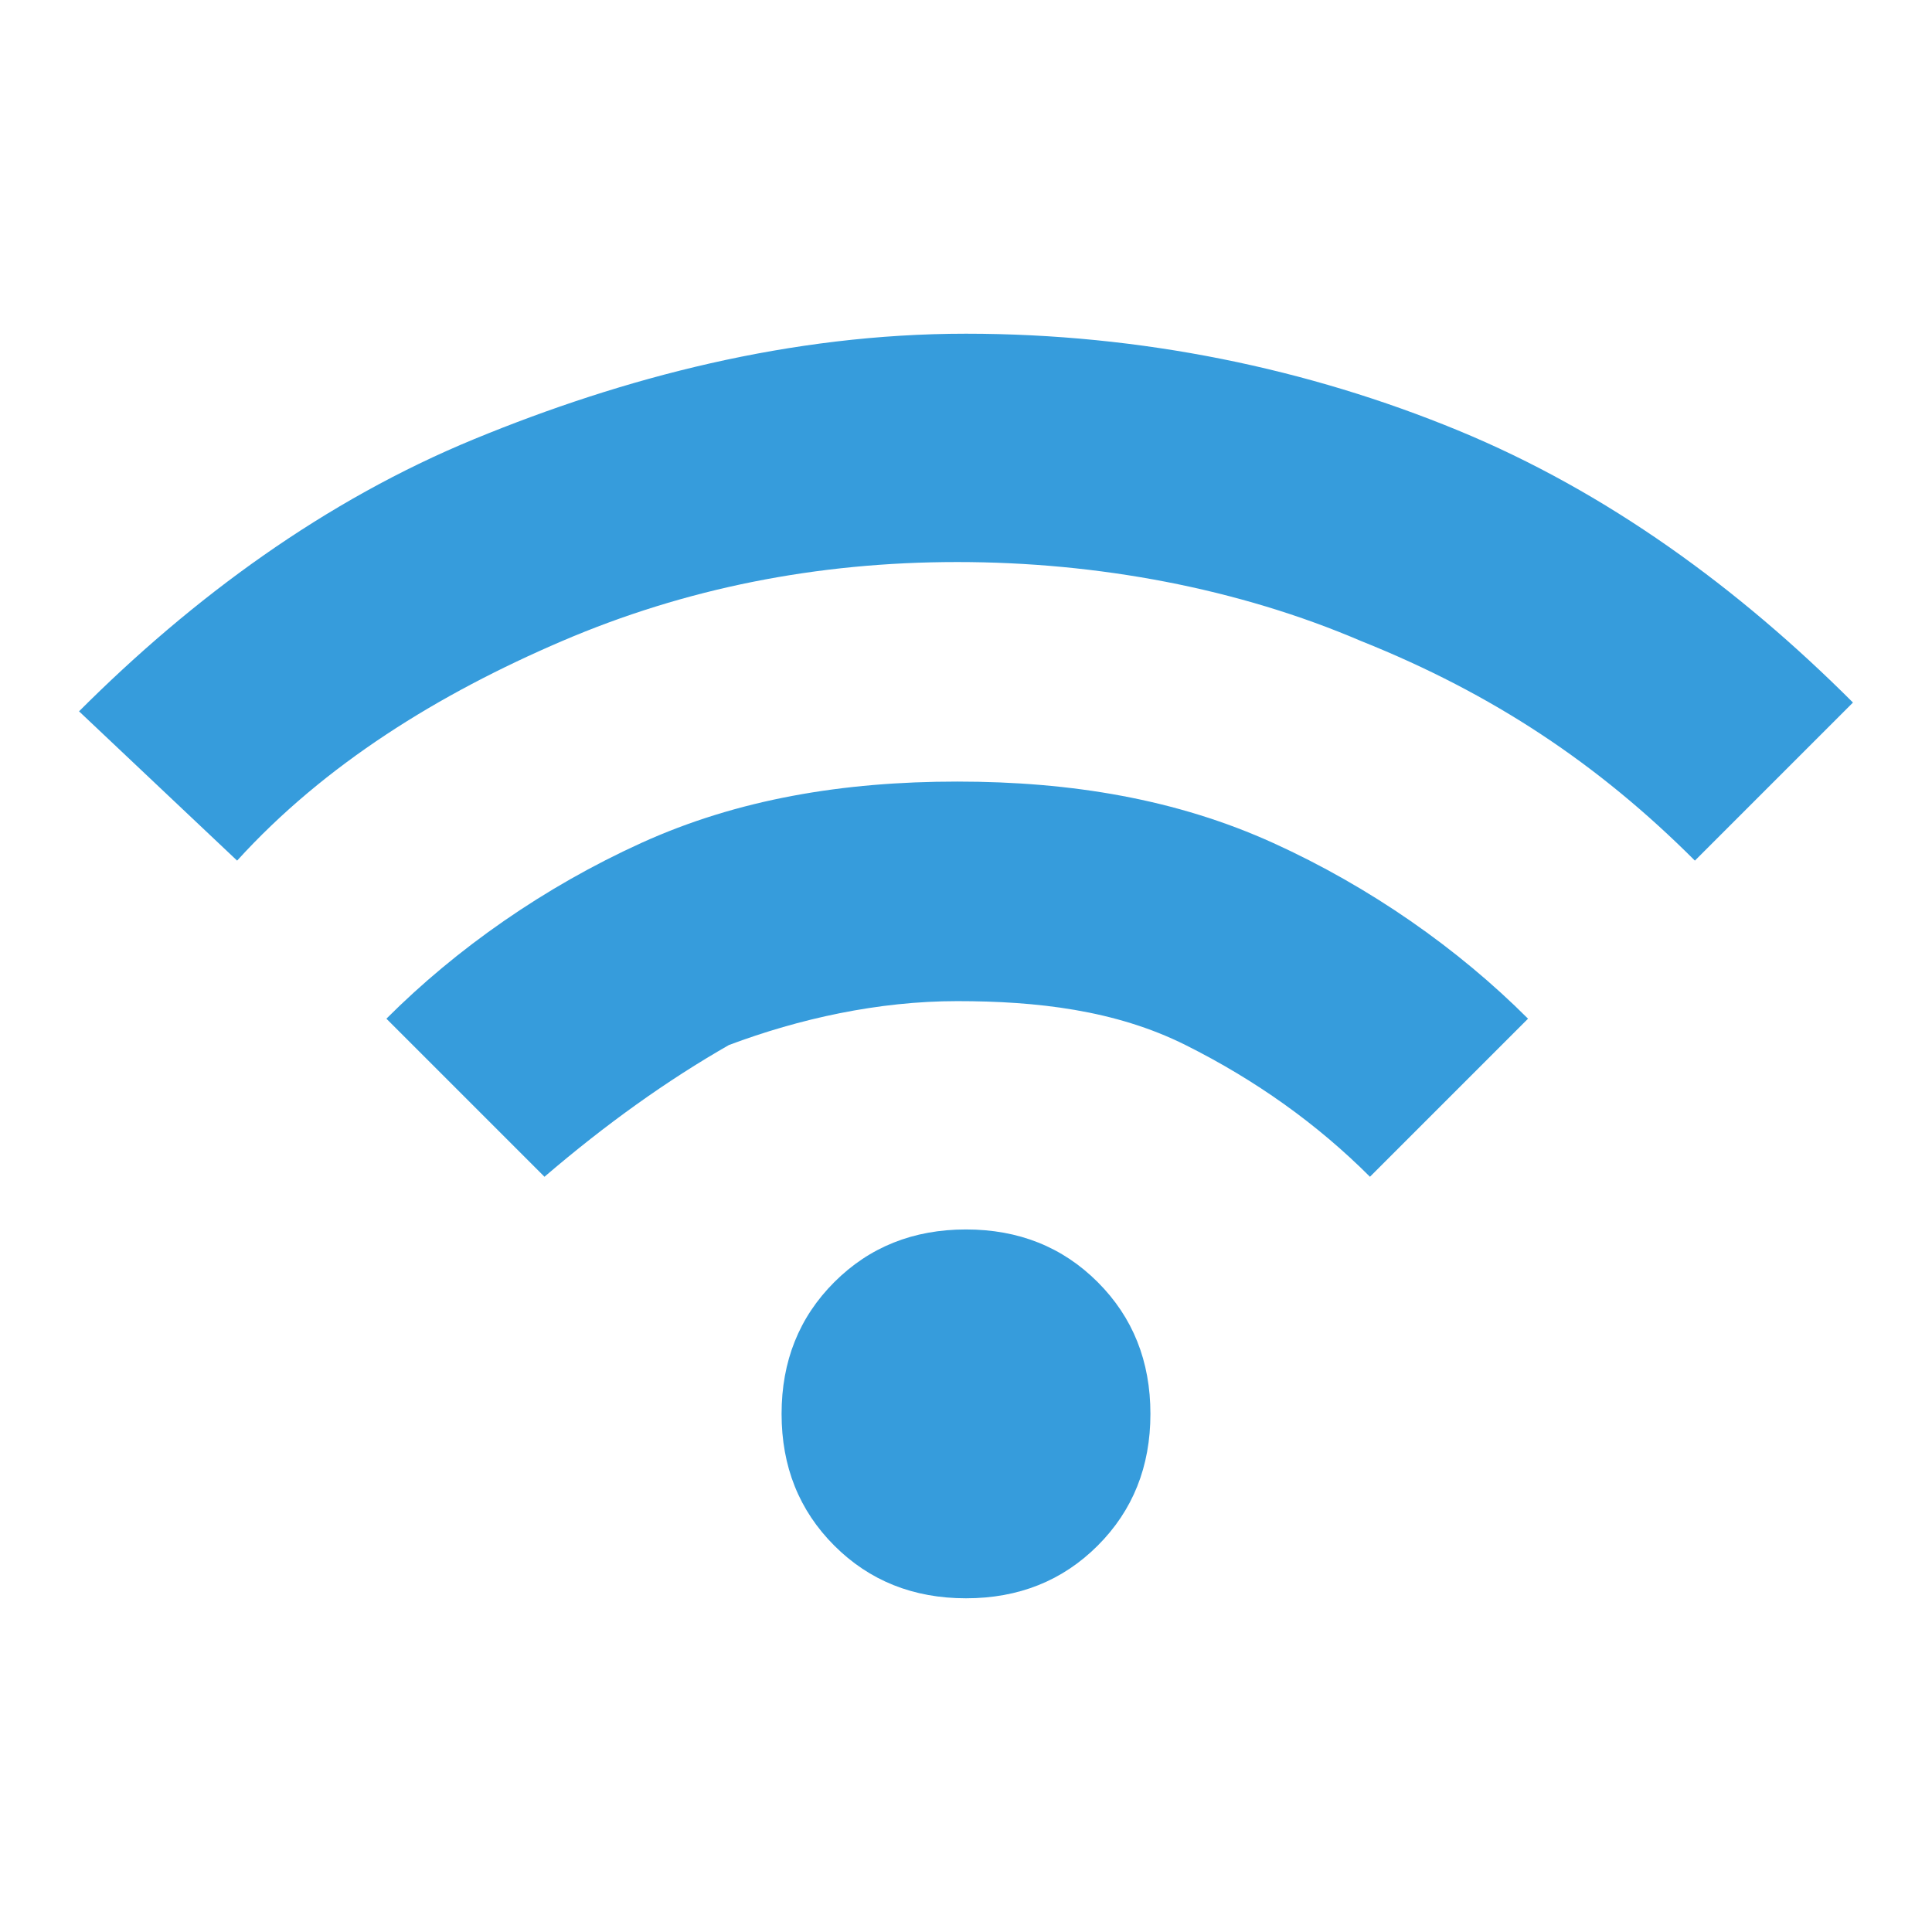<?xml version="1.0" encoding="utf-8"?>
<!-- Generator: Adobe Illustrator 26.3.1, SVG Export Plug-In . SVG Version: 6.00 Build 0)  -->
<svg version="1.1" id="レイヤー_1" xmlns="http://www.w3.org/2000/svg" xmlns:xlink="http://www.w3.org/1999/xlink" x="0px"
	 y="0px" width="22px" height="22px" viewBox="0 0 22 22" style="enable-background:new 0 0 22 22;" xml:space="preserve">
<style type="text/css">
	.st0{fill:#369CDC;}
</style>
<path class="st0" d="M11,18.2c-0.6,0-1.1-0.2-1.5-0.6c-0.4-0.4-0.6-0.9-0.6-1.5c0-0.6,0.2-1.1,0.6-1.5C9.9,14.2,10.4,14,11,14
	s1.1,0.2,1.5,0.6c0.4,0.4,0.6,0.9,0.6,1.5c0,0.6-0.2,1.1-0.6,1.5S11.6,18.2,11,18.2z M6.2,13.4l-1.8-1.8c0.8-0.8,1.8-1.5,2.9-2
	s2.3-0.7,3.6-0.7s2.5,0.2,3.6,0.7s2.1,1.2,2.9,2l-1.8,1.8c-0.6-0.6-1.3-1.1-2.1-1.5c-0.8-0.4-1.7-0.5-2.6-0.5
	c-0.9,0-1.8,0.2-2.6,0.5C7.6,12.3,6.9,12.8,6.2,13.4z M2.7,9.8L0.9,8.1C2.2,6.8,3.7,5.7,5.4,5S9,3.8,11,3.8s3.9,0.4,5.6,1.1
	s3.2,1.8,4.5,3.1l-1.8,1.8c-1.1-1.1-2.3-1.9-3.8-2.5c-1.4-0.6-3-0.9-4.6-0.9S7.8,6.7,6.4,7.3S3.7,8.7,2.7,9.8z"/>
</svg>
